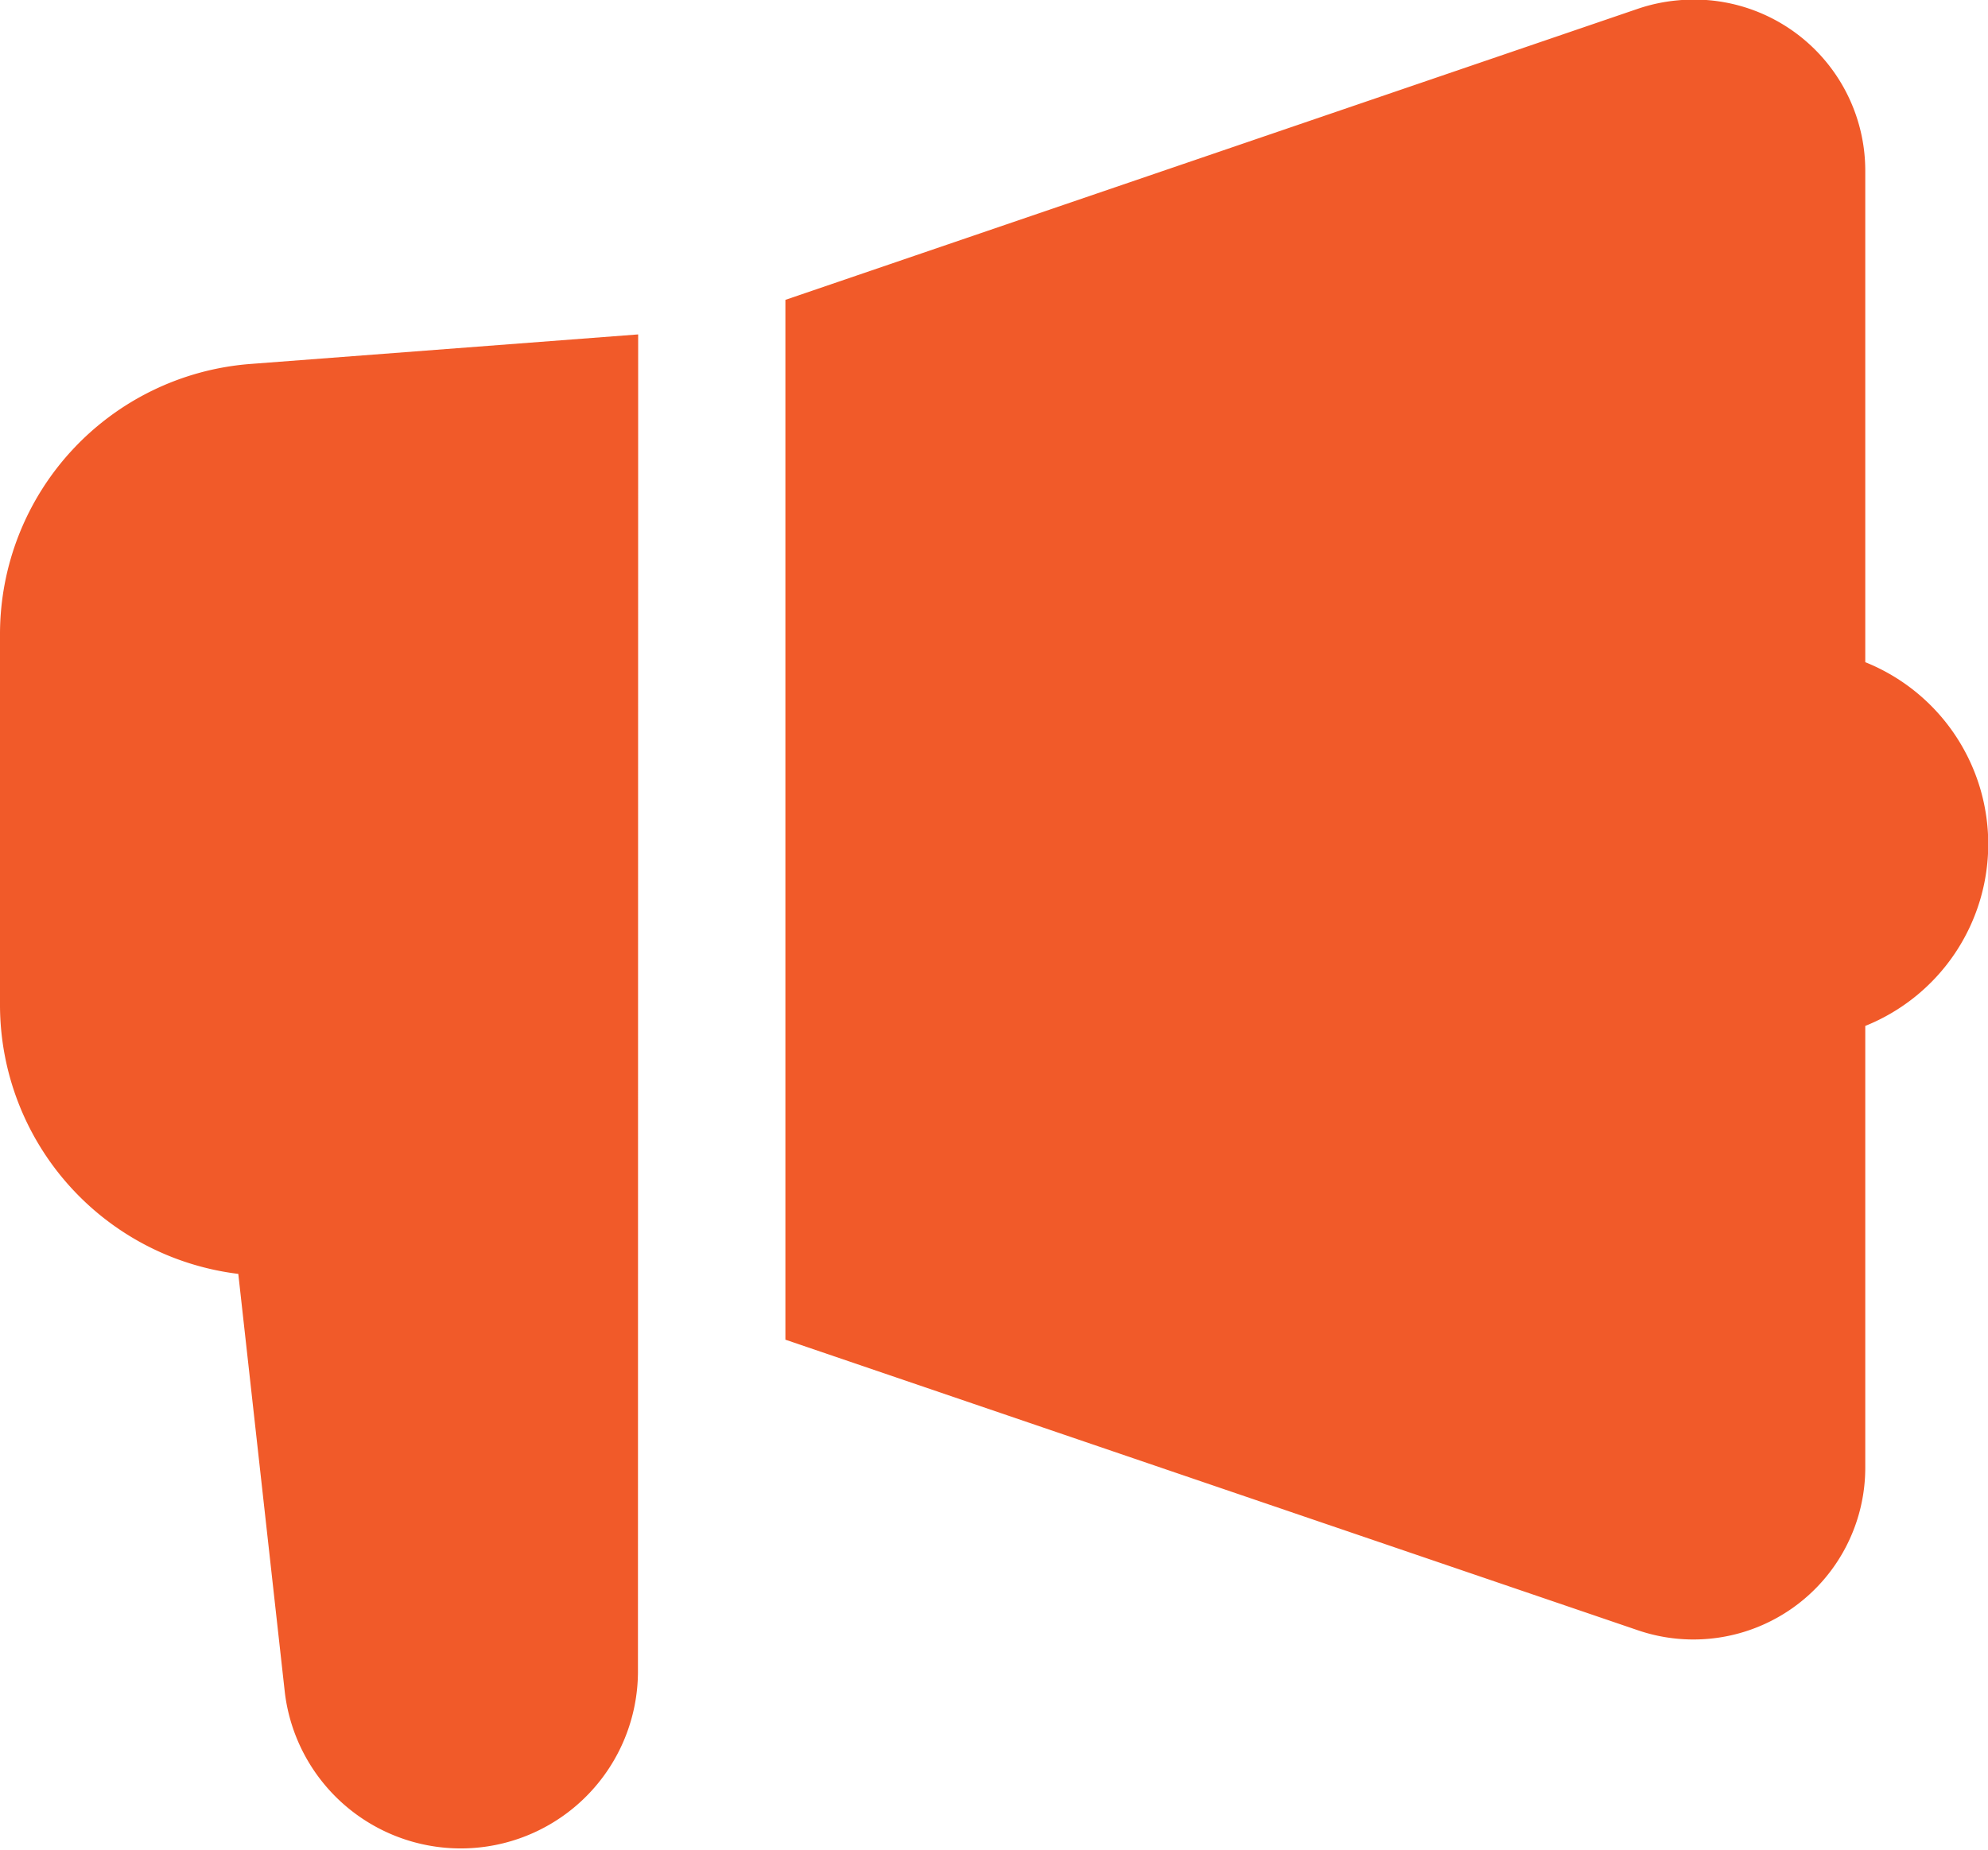<svg xmlns="http://www.w3.org/2000/svg" width="18.579" height="17.296" viewBox="0 0 18.579 17.296">
  <path id="icons8-commercial" d="M19.682,5.3a1.6,1.6,0,0,0-.375.079L11.34,8.1V17.82l7.969,2.717a1.606,1.606,0,0,0,2.123-1.52v-4.13a1.832,1.832,0,0,0,0-3.4V6.9a1.6,1.6,0,0,0-1.75-1.6ZM9.964,8.423,6.33,8.7A2.534,2.534,0,0,0,4,11.217V14.7a2.535,2.535,0,0,0,2.227,2.505l.435,3.913a1.656,1.656,0,0,0,3.3-.183Z" transform="translate(-4 -5.297)" fill="#f15a29"/>
</svg>
